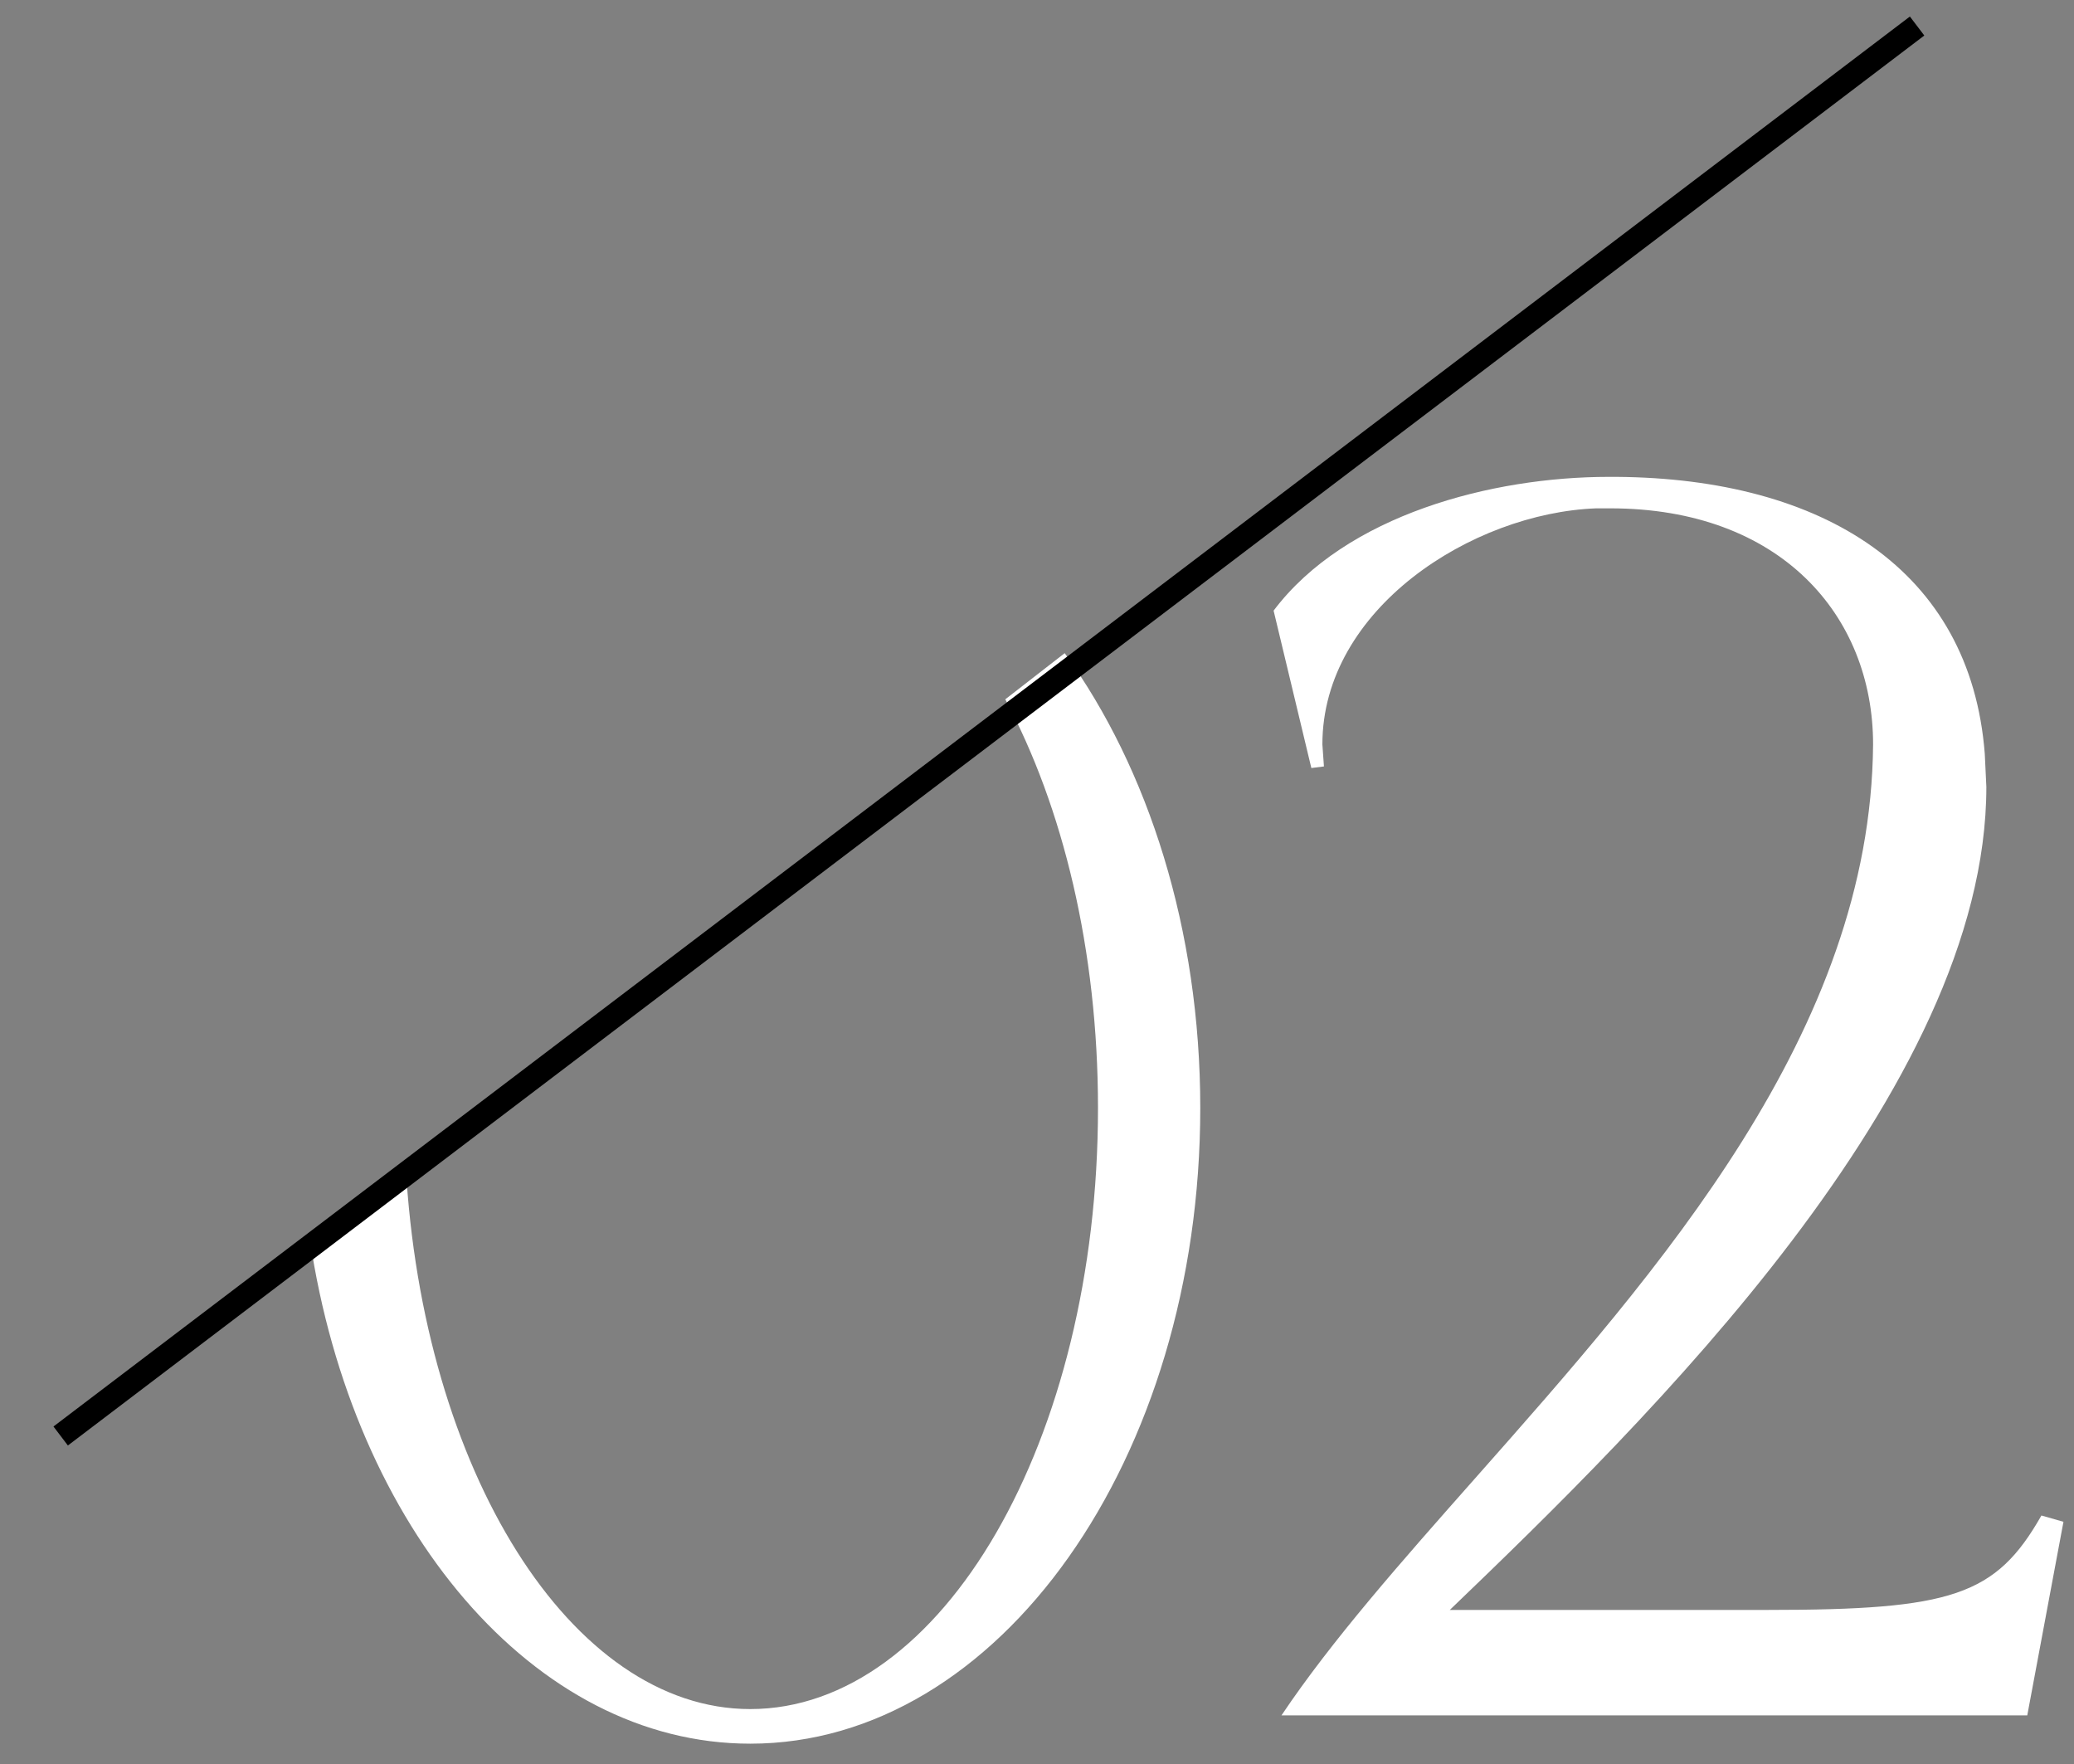 <?xml version="1.0" encoding="UTF-8"?> <svg xmlns="http://www.w3.org/2000/svg" viewBox="0 0 86.99 73.99" data-guides="{&quot;vertical&quot;:[],&quot;horizontal&quot;:[]}"><rect x="0" y="0" width="86.99" height="73.99" fill="#808080" stroke="none"/><path fill="#ffffff" stroke="none" fill-opacity="1" stroke-width="1" stroke-opacity="1" alignment-baseline="" baseline-shift="" clip-rule="evenodd" fill-rule="evenodd" id="tSvg993b3fd05f" title="Path 3" d="M12.999 51.984C14.799 64.055 22.382 73.124 31.468 73.124C41.895 73.124 50.343 61.179 50.343 46.462C50.343 38.991 48.165 32.234 44.657 27.391C43.827 28.037 42.996 28.682 42.165 29.327C44.578 33.825 46.053 39.845 46.053 46.462C46.053 60.388 39.519 71.673 31.468 71.673C23.947 71.673 17.715 61.663 17.015 48.865C15.676 49.905 14.338 50.945 12.999 51.984ZM53.749 71.937C64.176 71.937 74.603 71.937 85.03 71.937C85.536 69.231 86.042 66.525 86.548 63.819C86.24 63.731 85.932 63.643 85.624 63.555C83.71 66.921 81.863 67.515 74.141 67.515C69.698 67.515 65.254 67.515 60.81 67.515C69.059 59.596 83.314 45.671 83.314 32.999C83.292 32.538 83.27 32.076 83.248 31.614C82.654 23.892 76.451 20.064 67.805 19.998C67.696 19.998 67.586 19.998 67.476 19.998C62.592 19.998 56.454 21.582 53.419 25.608C53.947 27.808 54.474 30.008 55.002 32.208C55.178 32.186 55.354 32.164 55.53 32.142C55.508 31.834 55.486 31.526 55.465 31.218C55.465 25.542 61.734 21.516 66.948 21.318C67.146 21.318 67.344 21.318 67.541 21.318C74.669 21.318 78.563 25.806 78.563 31.218C78.469 43.239 69.619 53.239 61.877 61.989C58.78 65.489 55.86 68.788 53.749 71.937Z"></path><path fill="#ffffff" stroke="black" fill-opacity="1" stroke-width="1" stroke-opacity="1" alignment-baseline="" baseline-shift="" id="tSvg190f16f0947" title="Path 4" d="M2.545 60.221C28.5 40.511 54.455 20.801 80.409 1.091"></path><defs></defs></svg> 